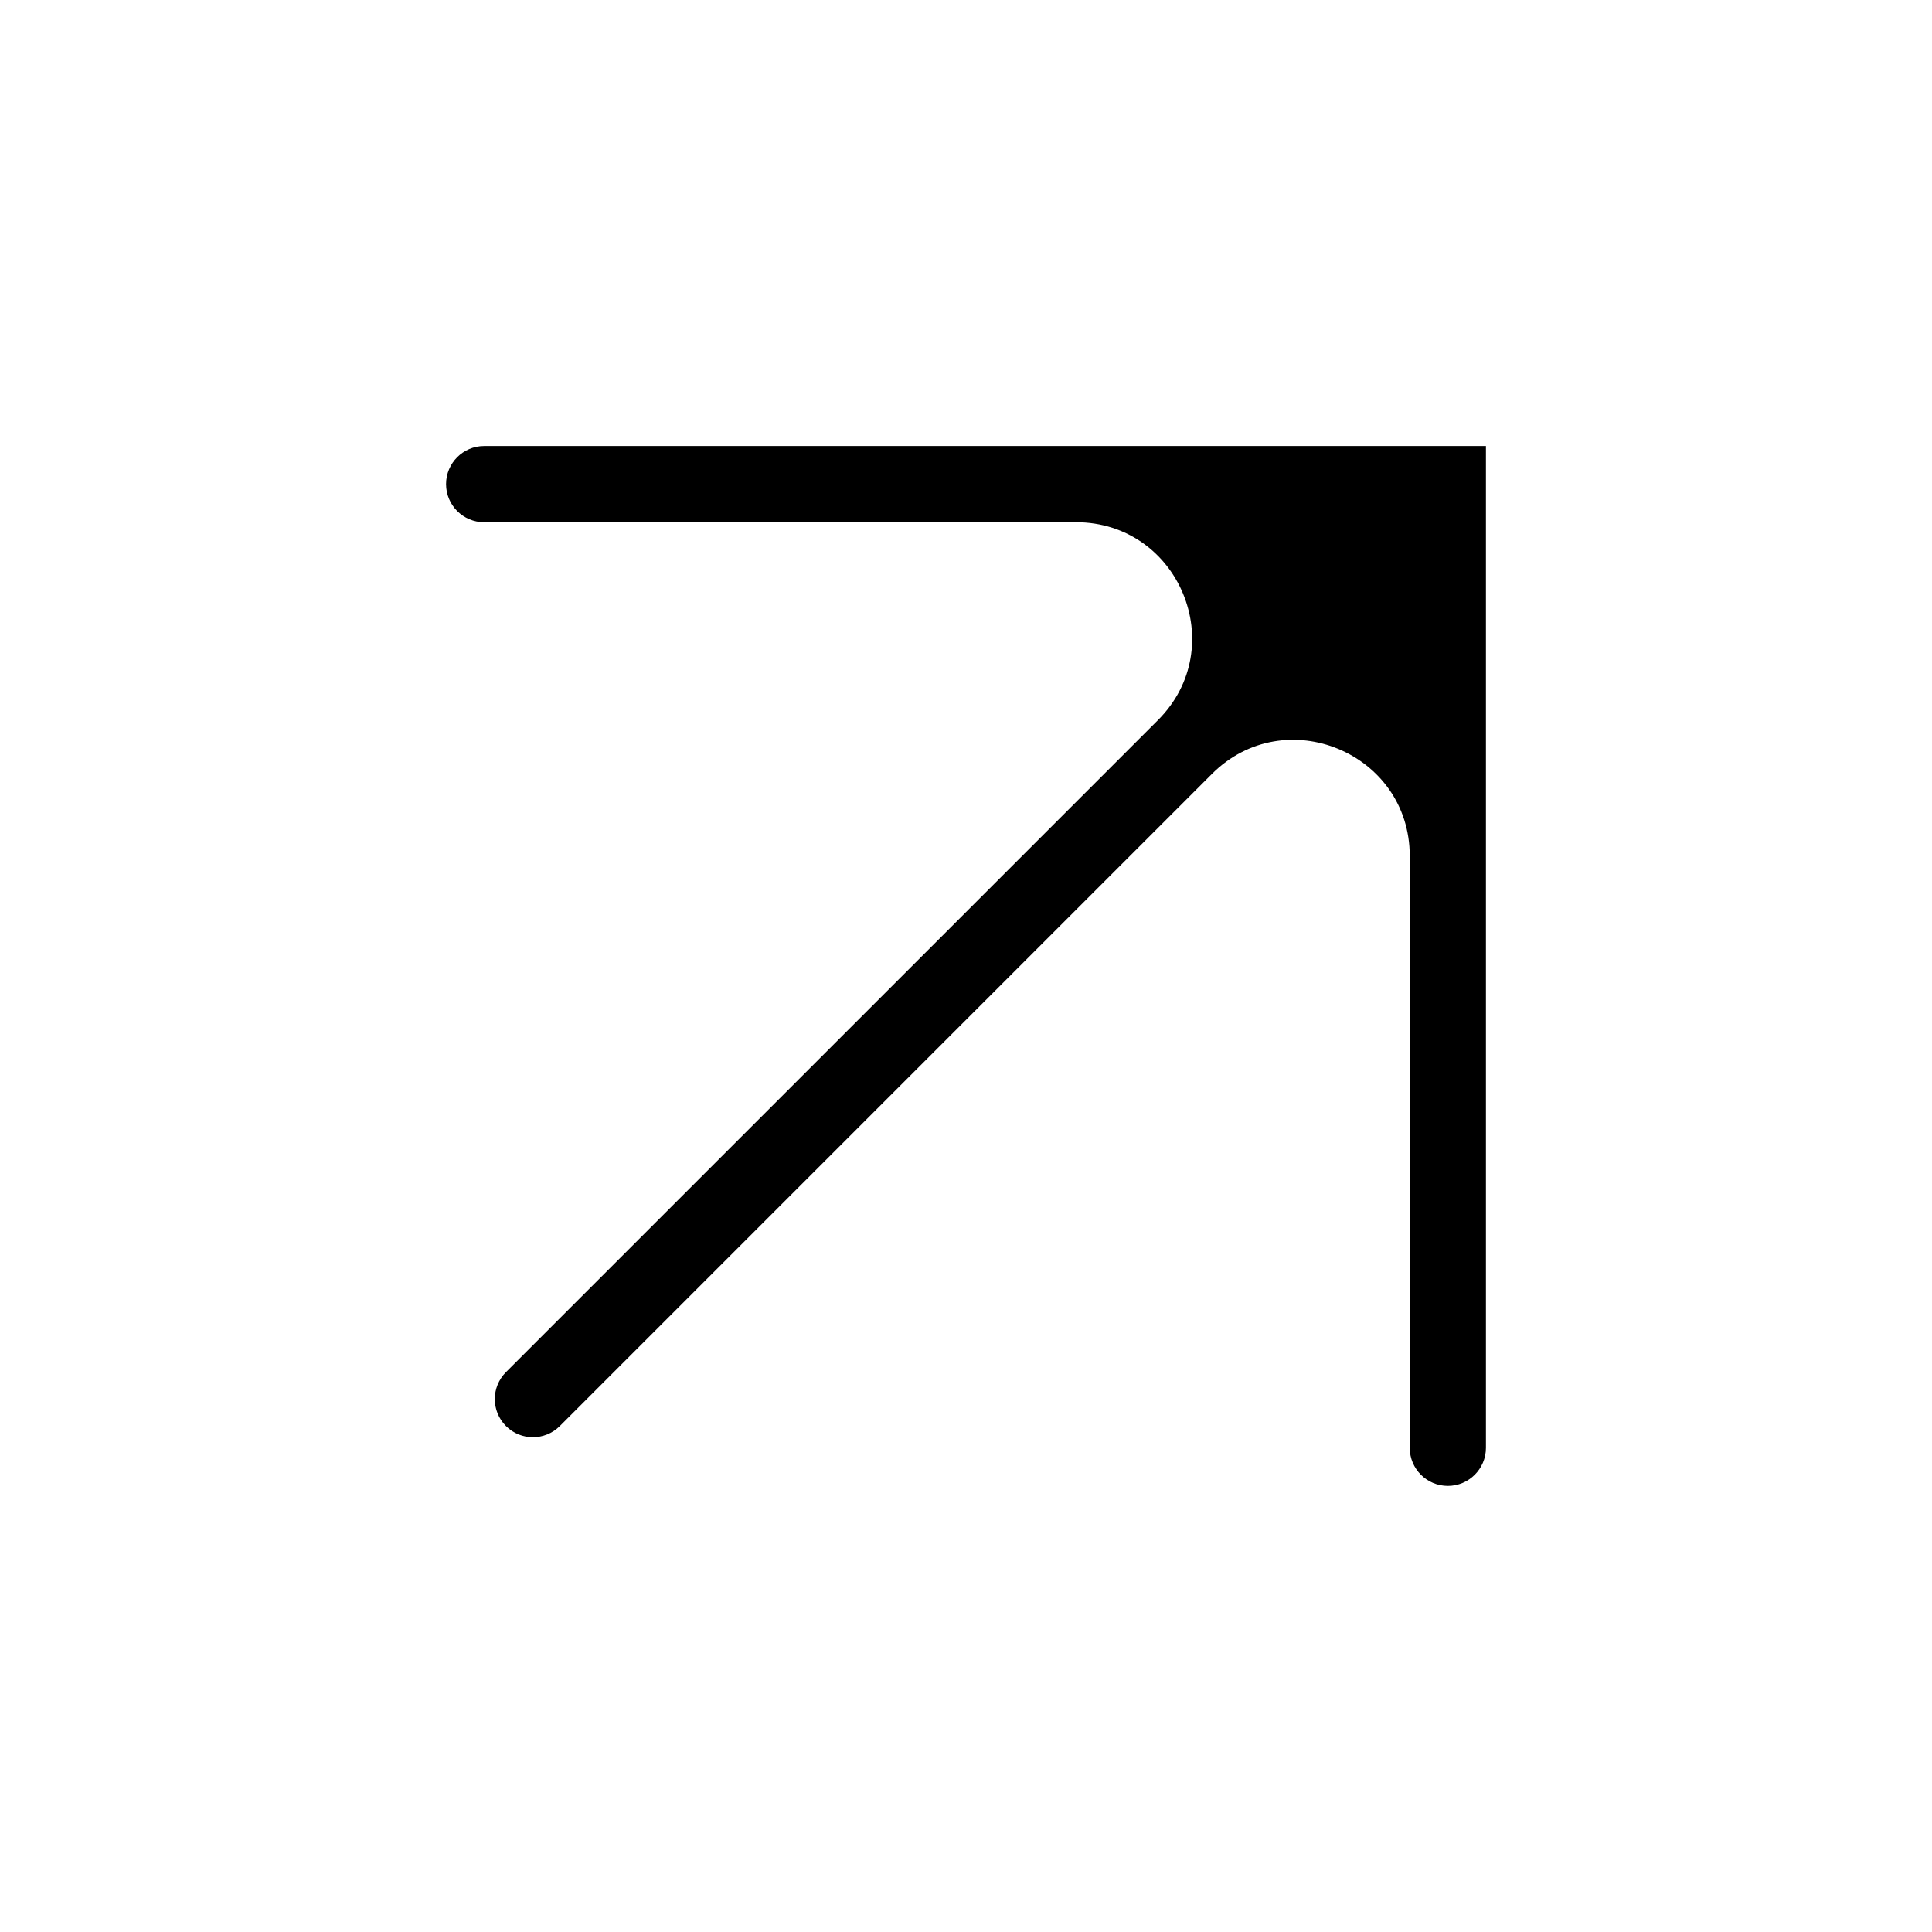 <?xml version="1.0" encoding="UTF-8"?> <svg xmlns="http://www.w3.org/2000/svg" width="50" height="50" viewBox="0 0 50 50" fill="none"><path fill-rule="evenodd" clip-rule="evenodd" d="M11.544 12.529C11.544 11.985 11.986 11.543 12.53 11.543H36.484H38.456V13.515V37.469C38.456 38.013 38.014 38.455 37.47 38.455C36.925 38.455 36.484 38.013 36.484 37.469V22.152C36.484 19.48 33.252 18.141 31.363 20.031L14.488 36.906C14.103 37.291 13.479 37.291 13.094 36.906C12.709 36.52 12.709 35.896 13.094 35.511L29.968 18.637C31.858 16.747 30.52 13.515 27.847 13.515H12.53C11.986 13.515 11.544 13.074 11.544 12.529Z" fill="black"></path></svg> 